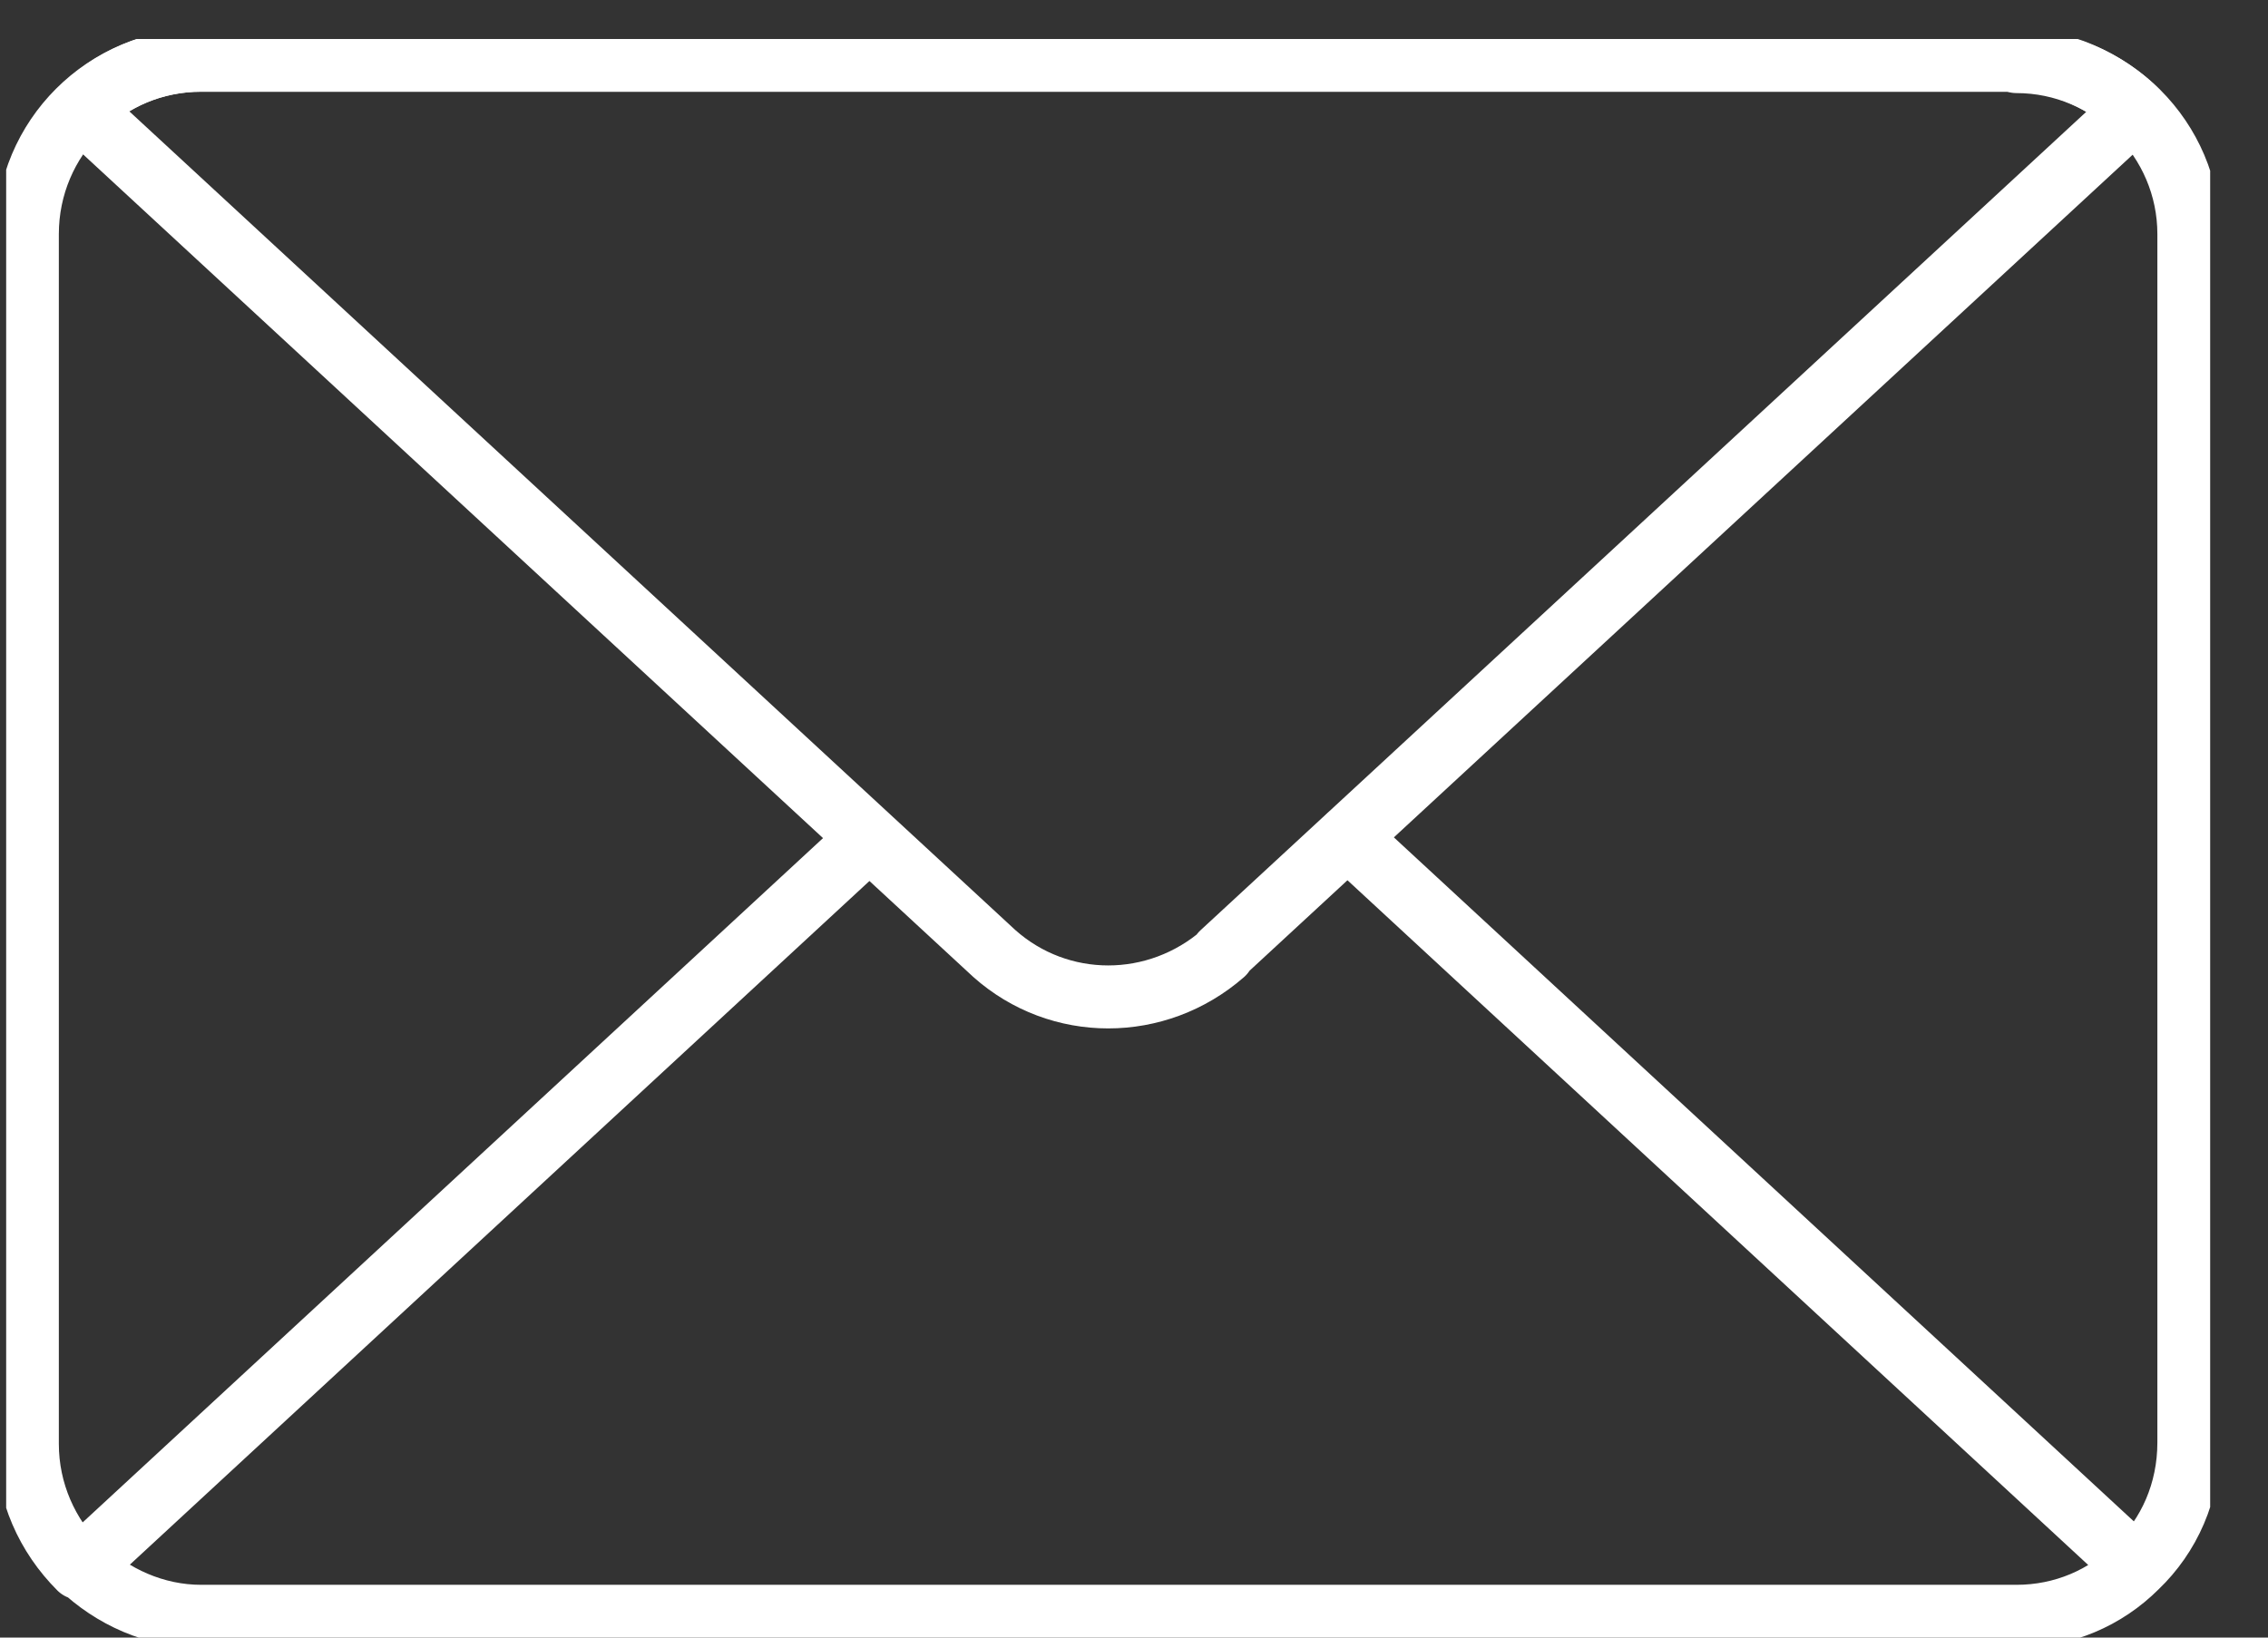<svg width="18" height="13" viewBox="0 0 18 13" fill="none" xmlns="http://www.w3.org/2000/svg">
<rect x="0" y="0" width="18" height="13" fill="#333333" stroke="none"/>
<g id="Icons" clip-path="url(#clip0_1911_4863)">
<path id="Vector" d="M16.957 12.438C16.71 12.685 16.374 12.831 16.004 12.831H1.597C1.227 12.831 0.89 12.674 0.643 12.438L6.893 6.66L0.632 12.449C0.374 12.191 0.217 11.844 0.217 11.462V1.858C0.217 1.095 0.834 0.478 1.597 0.478H16.004V0.489C16.755 0.489 17.372 1.106 17.372 1.858V11.451C17.372 11.844 17.215 12.191 16.957 12.438ZM16.957 12.438L10.696 6.649" stroke="white" stroke-width="0.5" stroke-linecap="round" stroke-linejoin="round"/>
<path id="Vector_2" d="M9.697 7.569L16.945 0.87C16.699 0.635 16.362 0.478 15.992 0.478H1.596C1.226 0.478 0.889 0.623 0.643 0.87L7.891 7.569C8.407 8.029 9.181 8.029 9.708 7.569H9.697Z" stroke="white" stroke-width="0.5" stroke-linecap="round" stroke-linejoin="round"/>
</g>
<defs>
<clipPath id="clip0_1911_4863">
<rect width="17.492" height="12.69" fill="white" transform="translate(0.049 0.31)"/>
</clipPath>
</defs>
</svg>
